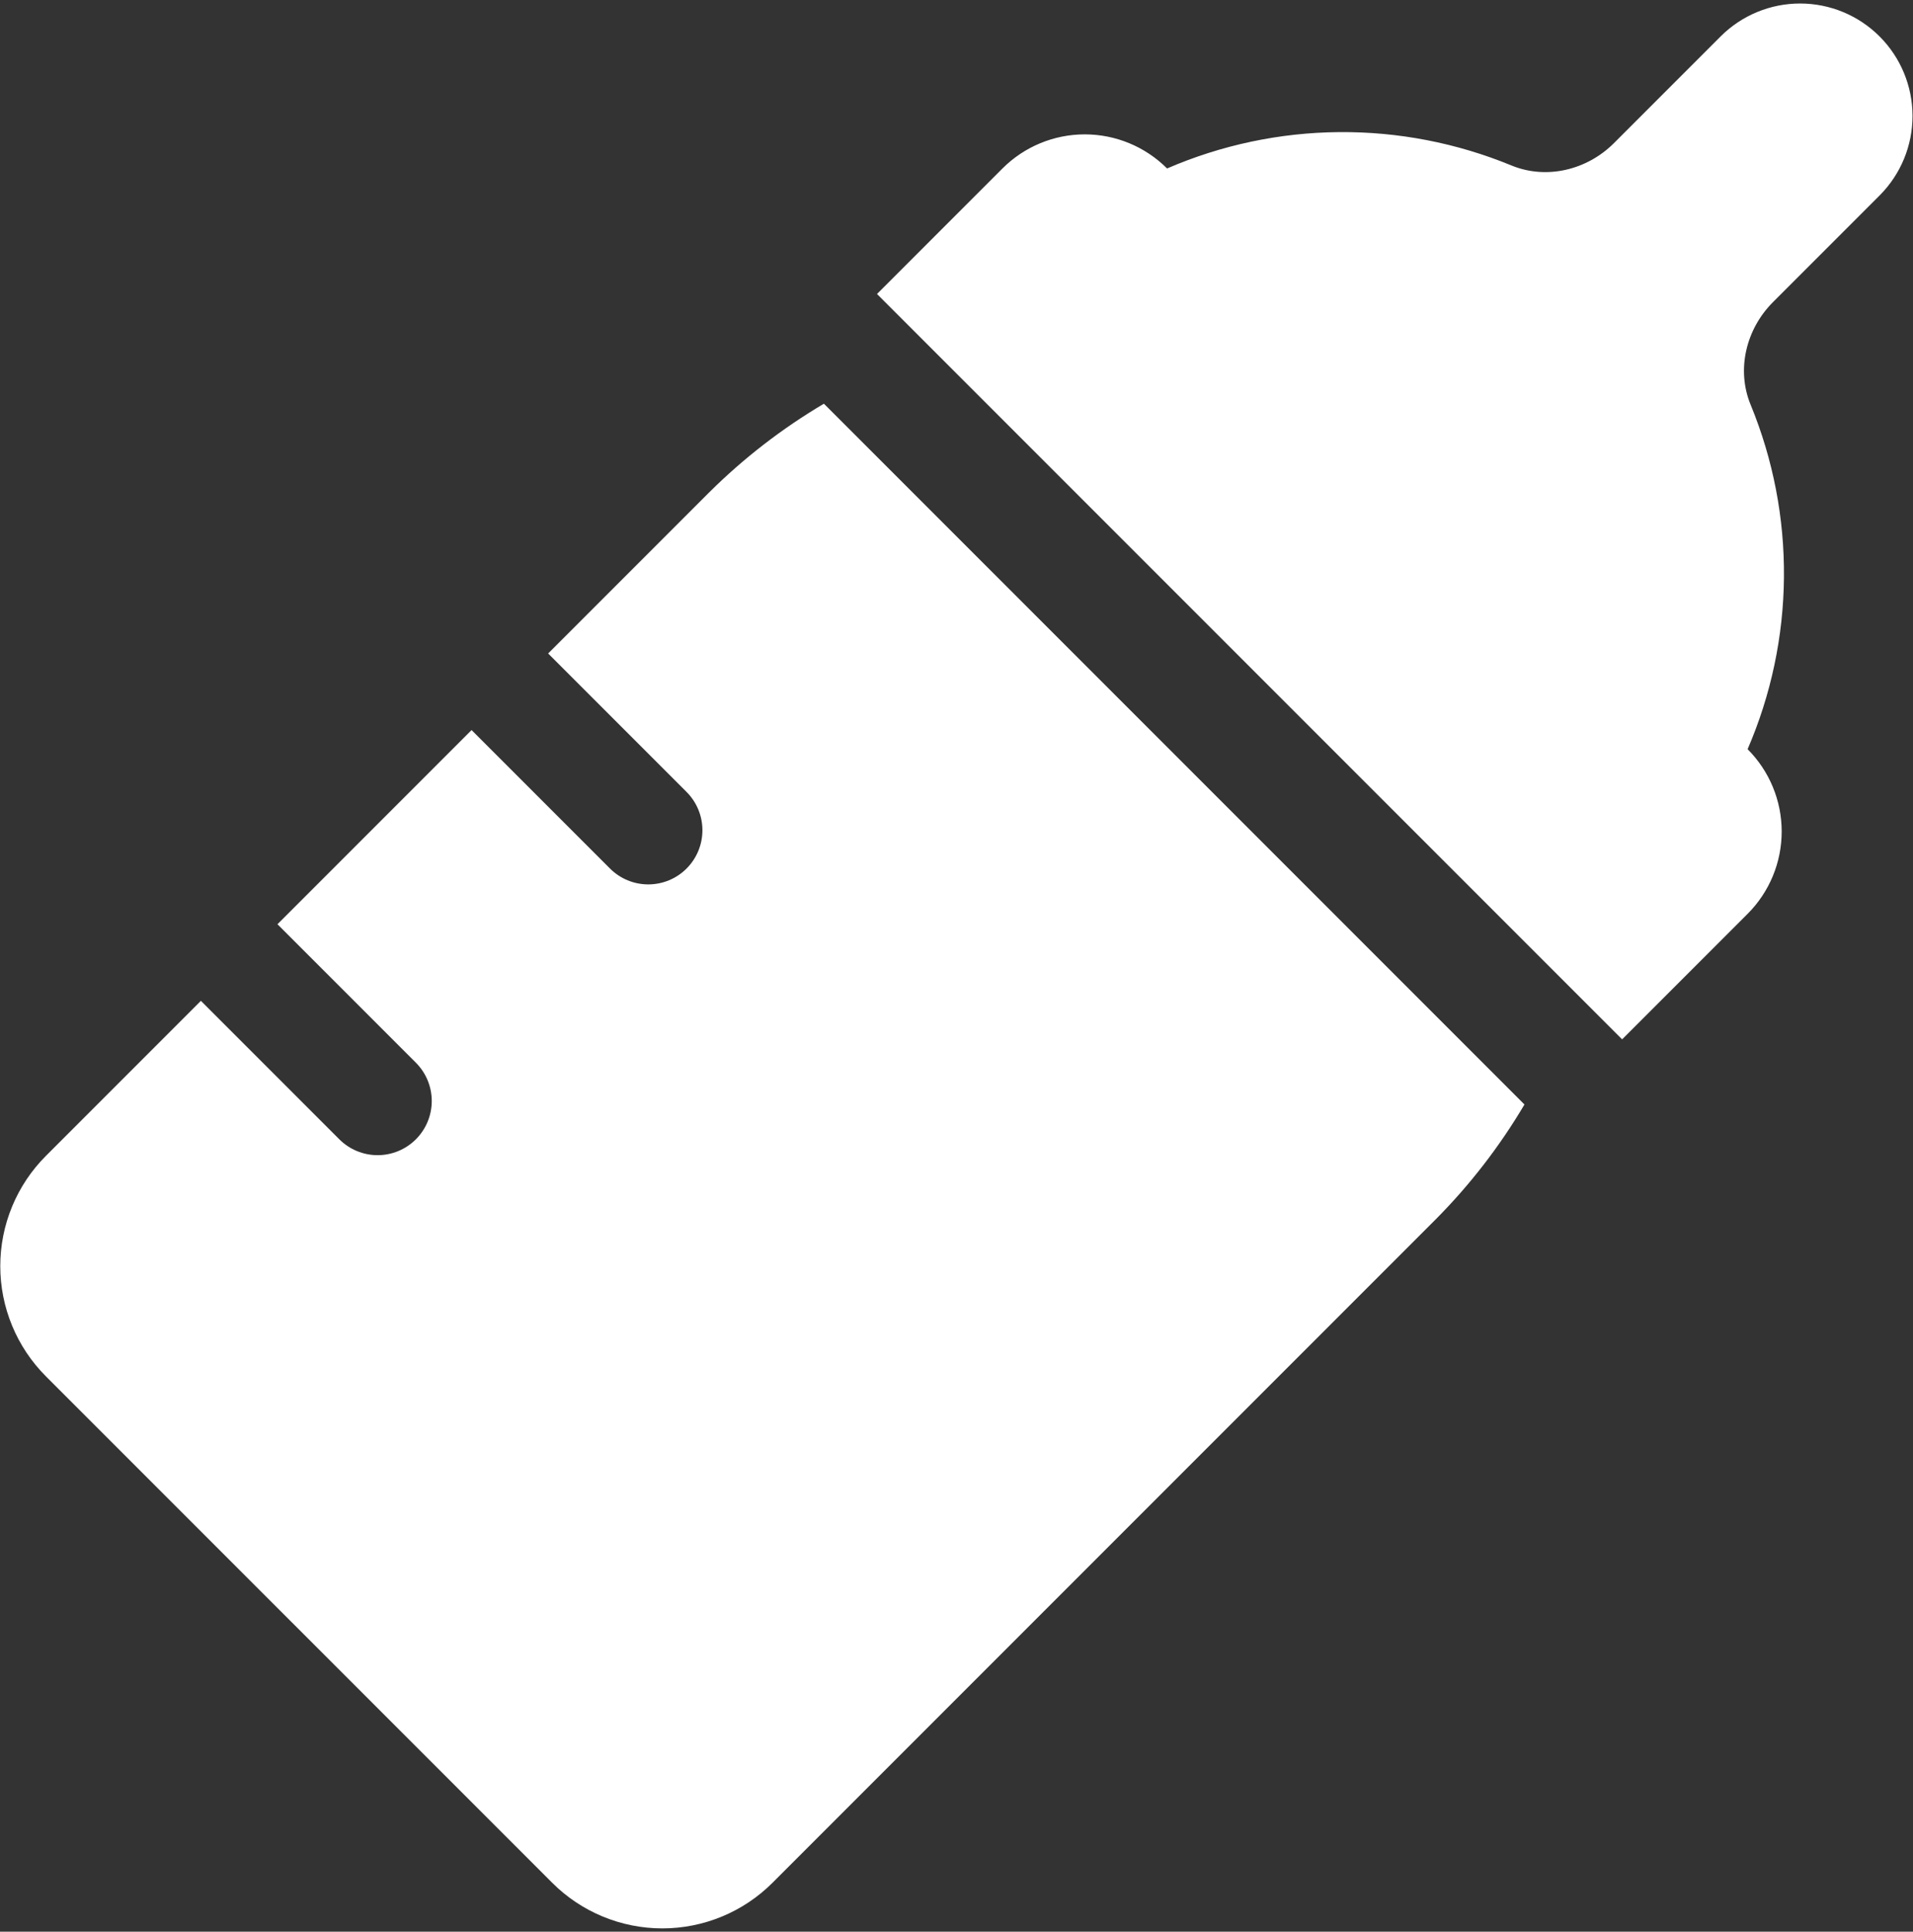 <?xml version="1.0" encoding="UTF-8"?> <svg xmlns="http://www.w3.org/2000/svg" width="424" height="428" viewBox="0 0 424 428" fill="none"><rect x="0" y="0" width="424" height="428" fill="#333333" stroke="none"/><path d="M416.641 43.267C421.293 38.589 423.901 32.258 423.892 25.661C423.883 19.064 421.258 12.74 416.594 8.076C411.929 3.411 405.605 0.786 399.009 0.777C392.412 0.768 386.08 3.375 381.403 8.027L357.713 31.716C351.758 37.671 342.768 39.866 334.982 36.656C322.862 31.667 309.866 29.156 296.759 29.271C283.653 29.387 270.703 32.126 258.672 37.327C253.834 32.489 247.273 29.772 240.431 29.772C233.589 29.772 227.027 32.489 222.189 37.327L194.379 65.138L359.53 230.29L387.341 202.48C392.178 197.642 394.896 191.08 394.896 184.238C394.896 177.396 392.178 170.834 387.341 165.996C392.542 153.965 395.282 141.015 395.397 127.908C395.513 114.802 393.002 101.805 388.013 89.685C384.801 81.898 386.997 72.912 392.953 66.955L416.641 43.267Z" fill="white"></path><path d="M157.204 109.077L121.491 144.79L152.171 175.472C153.285 176.586 154.169 177.909 154.772 179.365C155.375 180.821 155.685 182.381 155.685 183.957C155.685 185.532 155.374 187.093 154.771 188.549C154.168 190.004 153.284 191.327 152.17 192.441C151.056 193.555 149.733 194.439 148.277 195.042C146.821 195.645 145.261 195.955 143.685 195.955C142.11 195.955 140.549 195.645 139.093 195.042C137.638 194.439 136.315 193.555 135.201 192.441L104.52 161.761L61.497 204.784L92.178 235.464C94.429 237.715 95.693 240.767 95.693 243.949C95.693 247.132 94.429 250.184 92.178 252.435C89.928 254.685 86.876 255.95 83.693 255.95C80.51 255.95 77.458 254.685 75.208 252.435L44.526 221.755L10.18 256.101C6.972 259.308 4.427 263.117 2.691 267.308C0.954 271.499 0.061 275.991 0.061 280.528C0.06 285.065 0.954 289.557 2.69 293.748C4.426 297.94 6.97 301.748 10.178 304.956L122.378 417.153C125.585 420.361 129.394 422.906 133.585 424.642C137.776 426.378 142.268 427.272 146.805 427.272C151.341 427.272 155.834 426.378 160.025 424.642C164.216 422.906 168.024 420.361 171.232 417.153L318.255 270.13C325.823 262.504 332.416 253.969 337.883 244.72L182.614 89.45C173.365 94.917 164.83 101.51 157.204 109.077Z" fill="white"></path></svg> 